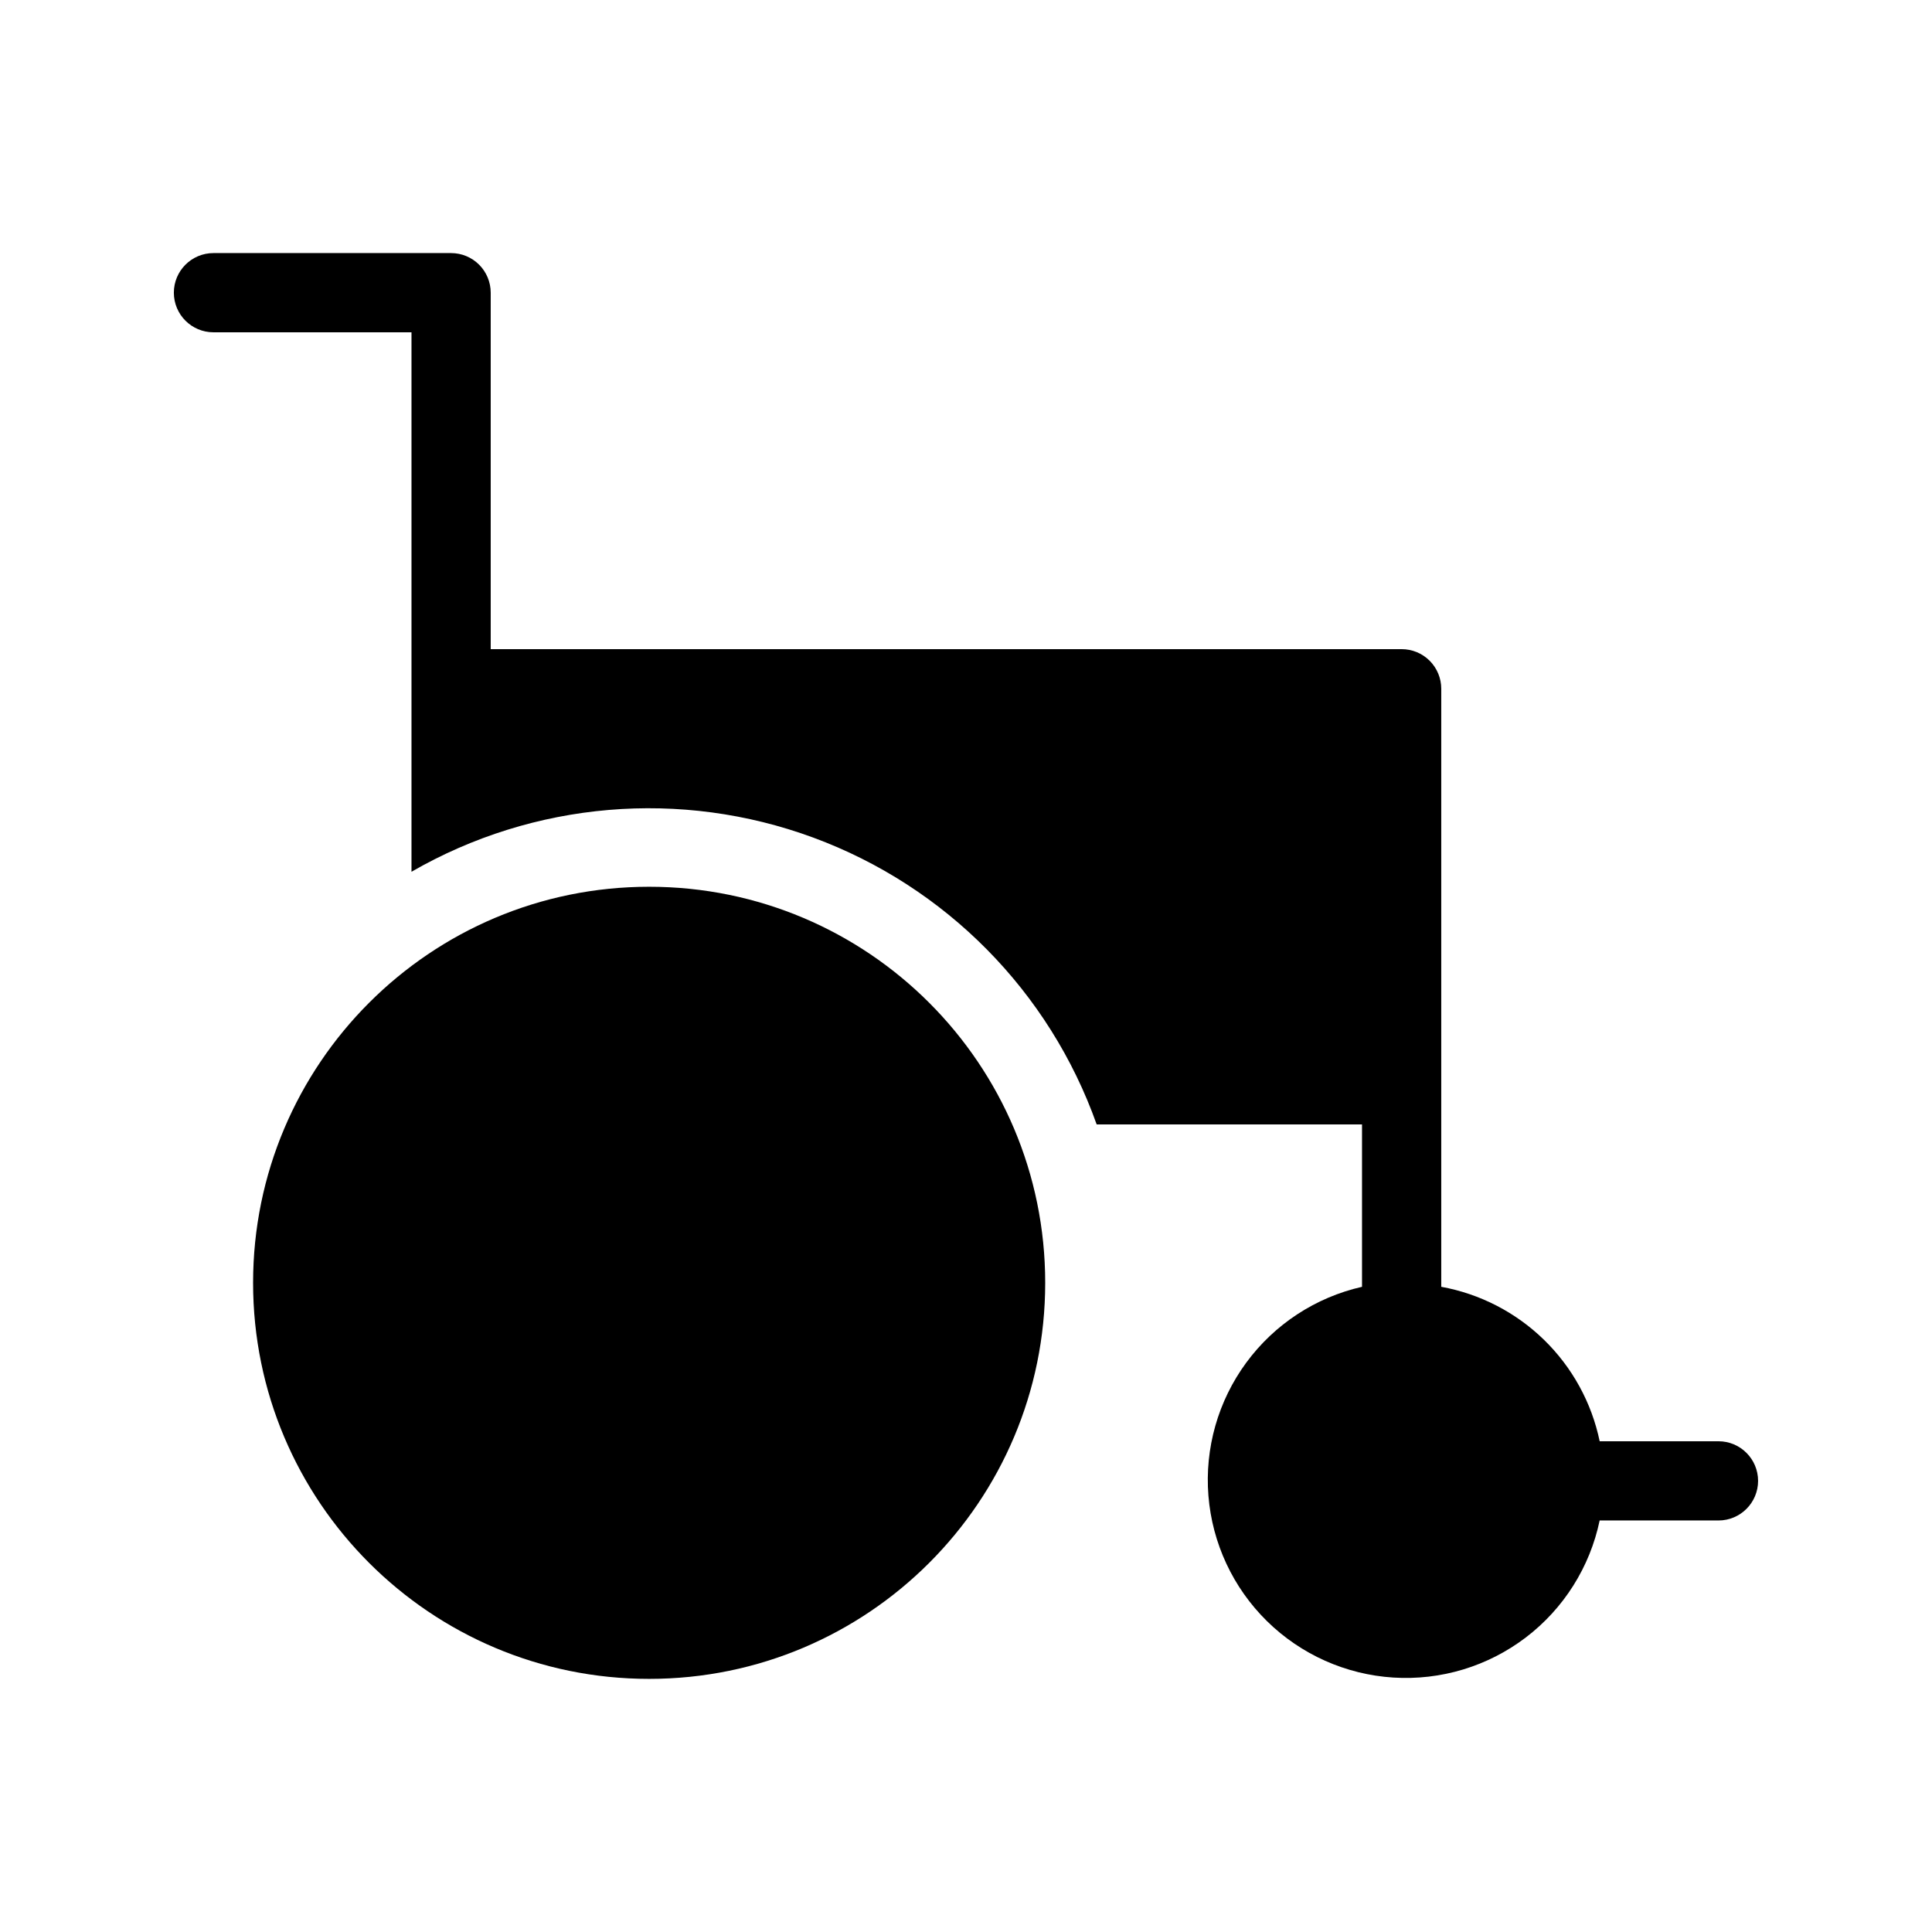 <?xml version="1.0" encoding="UTF-8"?>
<!-- Uploaded to: SVG Repo, www.svgrepo.com, Generator: SVG Repo Mixer Tools -->
<svg fill="#000000" width="800px" height="800px" version="1.1" viewBox="144 144 512 512" xmlns="http://www.w3.org/2000/svg">
 <g>
  <path d="m420.99 483.96c0 57.969-46.992 104.96-104.96 104.96s-104.96-46.992-104.96-104.96c0-57.965 46.992-104.96 104.96-104.96s104.96 46.992 104.96 104.96"/>
  <path d="m599.42 525.95h-31.488c-2.129-10.227-7.262-19.582-14.742-26.875-7.477-7.293-16.965-12.188-27.242-14.059v-158.49c0-2.785-1.105-5.453-3.074-7.422-1.965-1.969-4.637-3.074-7.422-3.074h-241.41v-94.465c0-2.785-1.105-5.453-3.074-7.422s-4.641-3.074-7.422-3.074h-62.977c-5.797 0-10.496 4.699-10.496 10.496s4.699 10.496 10.496 10.496h52.48v142.96c32.391-18.668 71.398-21.984 106.47-9.051 35.078 12.938 62.594 40.785 75.109 76.016h70.32v43.035-0.004c-12.309 2.793-23.199 9.926-30.676 20.098-7.477 10.168-11.035 22.691-10.027 35.273 1.008 12.582 6.516 24.379 15.516 33.23 9 8.848 20.891 14.16 33.484 14.953 12.598 0.797 25.059-2.973 35.102-10.617s16.996-18.656 19.578-31.012h31.488c5.797 0 10.496-4.699 10.496-10.496 0-5.797-4.699-10.496-10.496-10.496z"/>
 </g>
</svg>